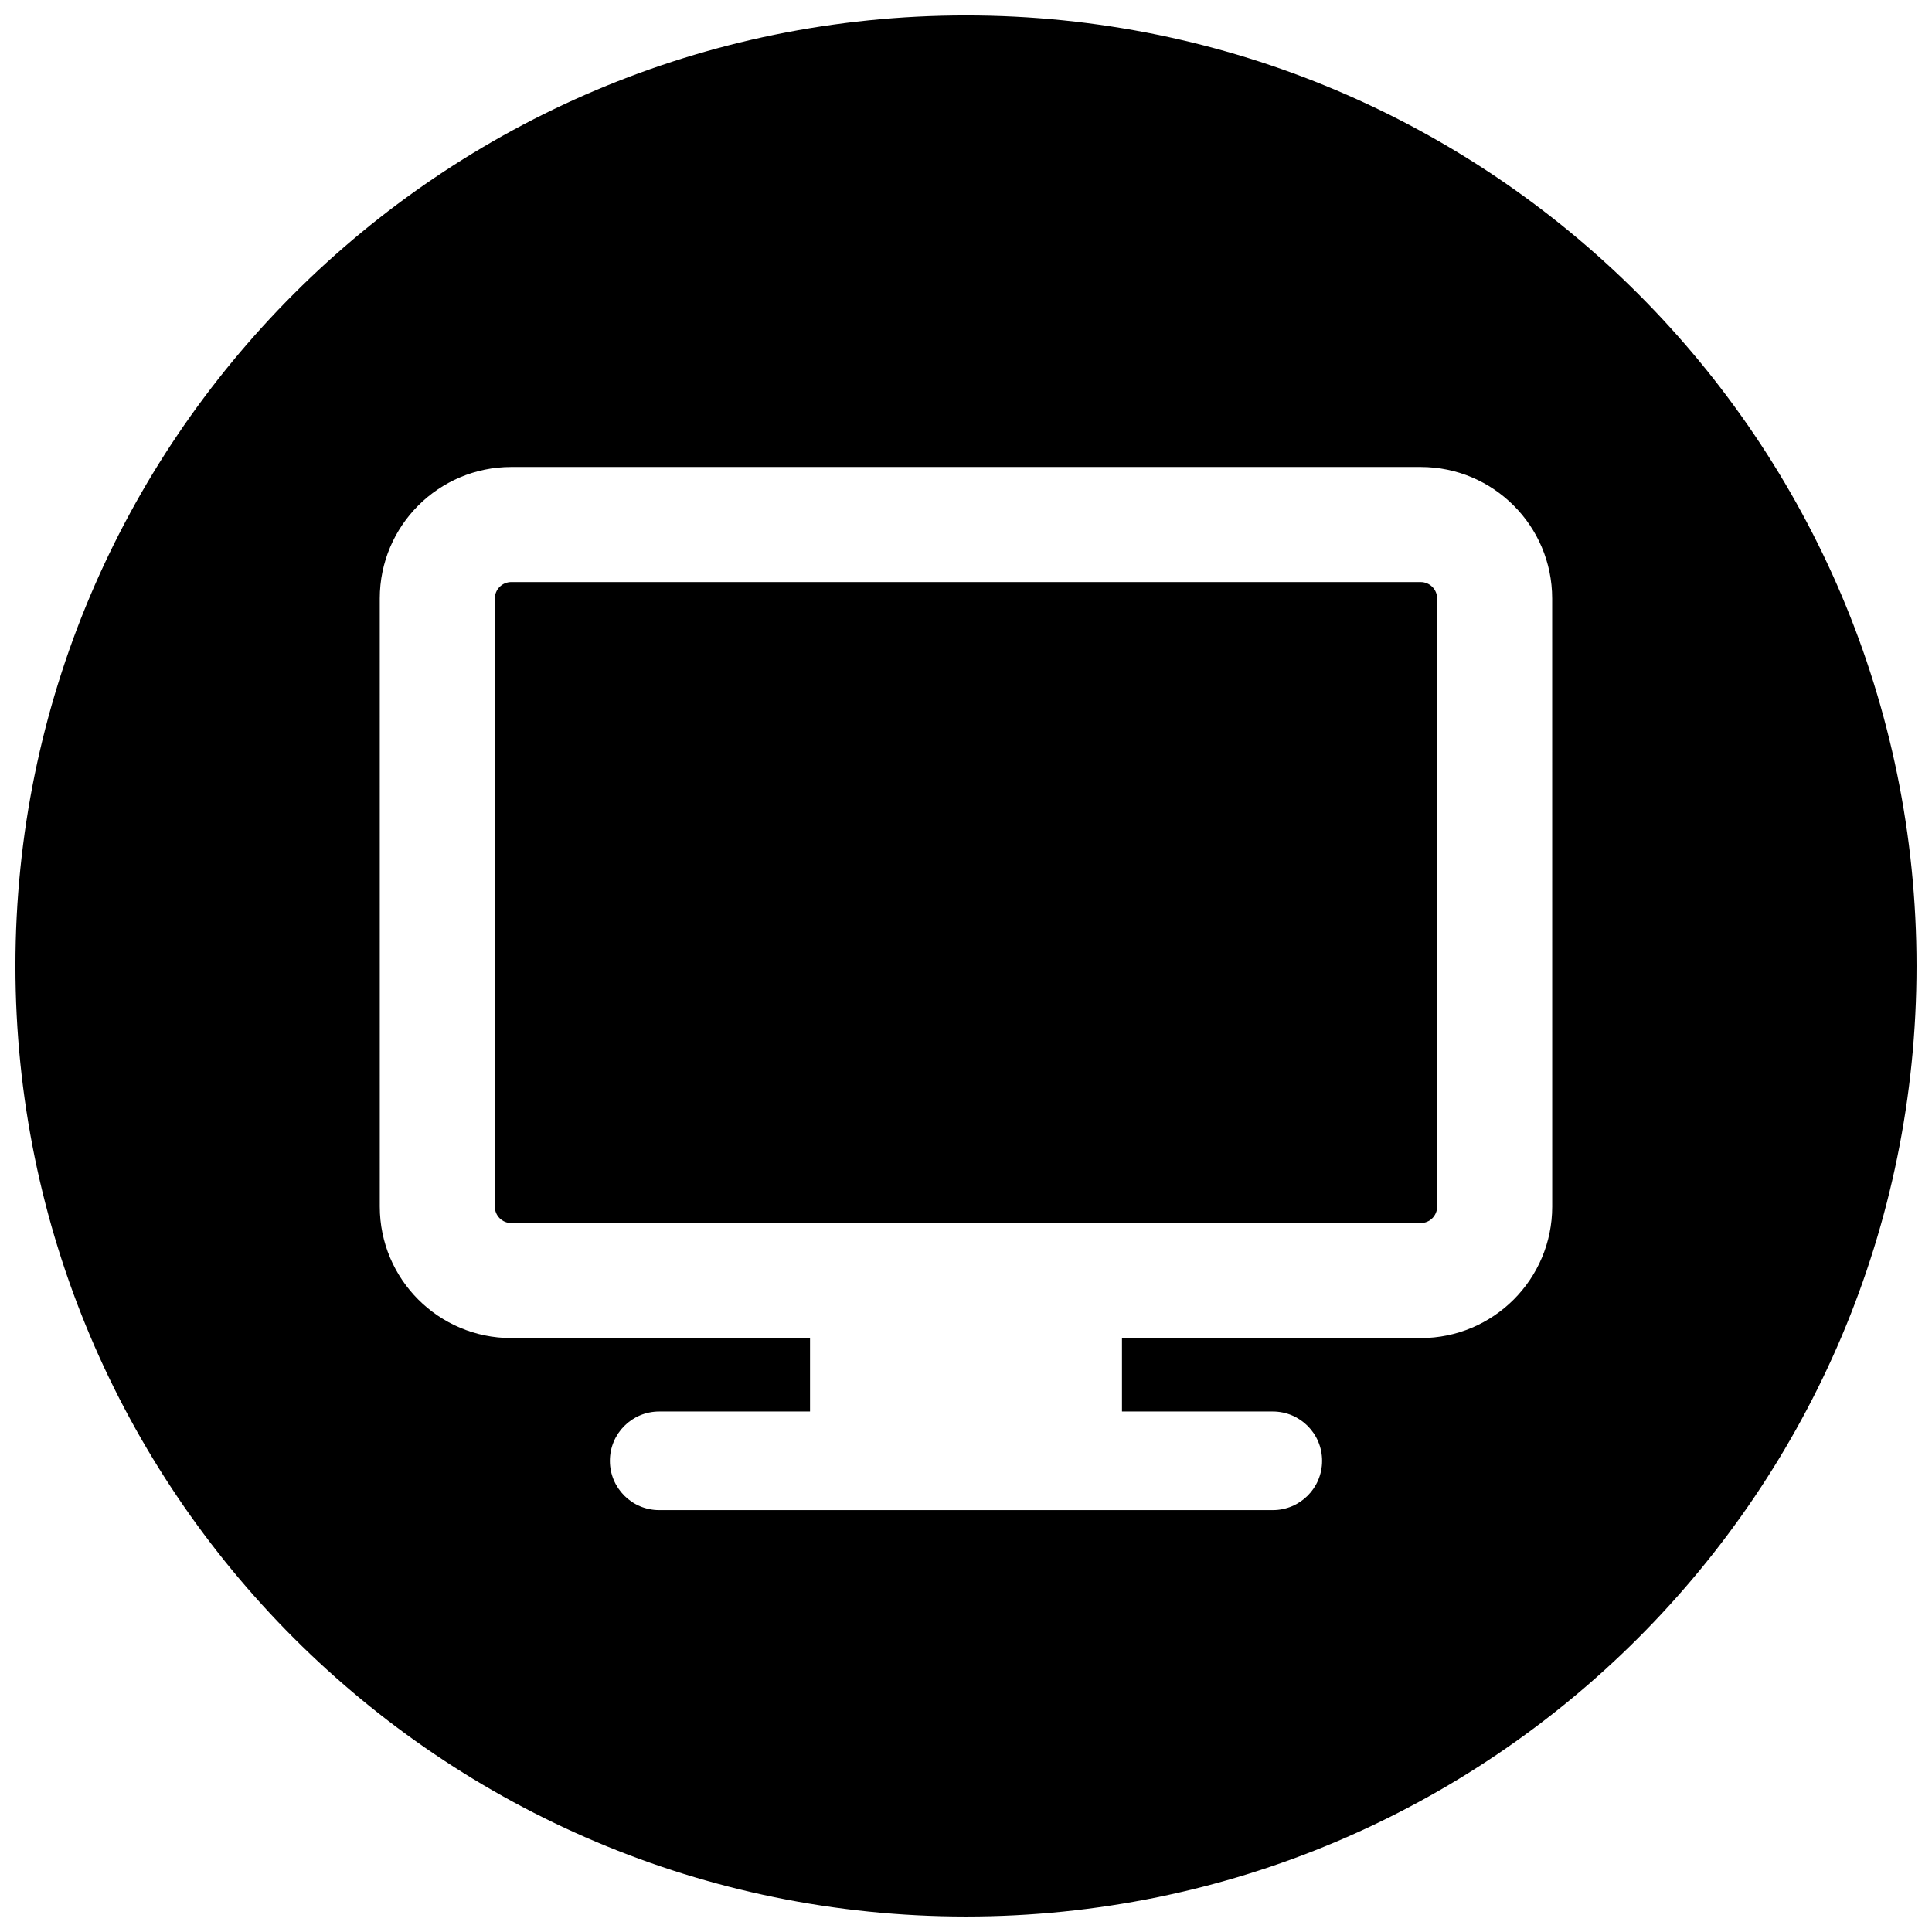 <?xml version="1.0" encoding="UTF-8"?>
<!-- The Best Svg Icon site in the world: iconSvg.co, Visit us! https://iconsvg.co -->
<svg width="800px" height="800px" version="1.1" viewBox="144 144 512 512" xmlns="http://www.w3.org/2000/svg">
 <defs>
  <clipPath id="a">
   <path d="m148.09 148.09h503.81v503.81h-503.81z"/>
  </clipPath>
 </defs>
 <path d="m520.5 298.25h-241.01c-2.406 0-4.356 1.953-4.356 4.356v161.16c0 2.406 1.953 4.356 4.356 4.356h241.01c2.406 0 4.356-1.953 4.356-4.356v-161.16c0-2.402-1.953-4.352-4.359-4.352z"/>
 <g clip-path="url(#a)">
  <path d="m399.99 148.09c-139.12 0-251.9 112.79-251.9 251.9 0 139.11 112.78 251.91 251.9 251.91 139.12 0 251.91-112.79 251.91-251.91 0-139.12-112.79-251.9-251.91-251.9zm155.36 315.67c0 19.242-15.602 34.844-34.844 34.844h-79.172v19.461h39.969c7.219 0 13.066 5.848 13.066 13.066s-5.848 13.066-13.066 13.066h-162.61c-7.219 0-13.066-5.848-13.066-13.066s5.848-13.066 13.066-13.066h39.969v-19.461h-79.172c-19.242 0-34.844-15.602-34.844-34.844l-0.004-161.16c0-19.242 15.602-34.844 34.844-34.844h241.01c19.242 0 34.844 15.602 34.844 34.844z"/>
 </g>
</svg>
